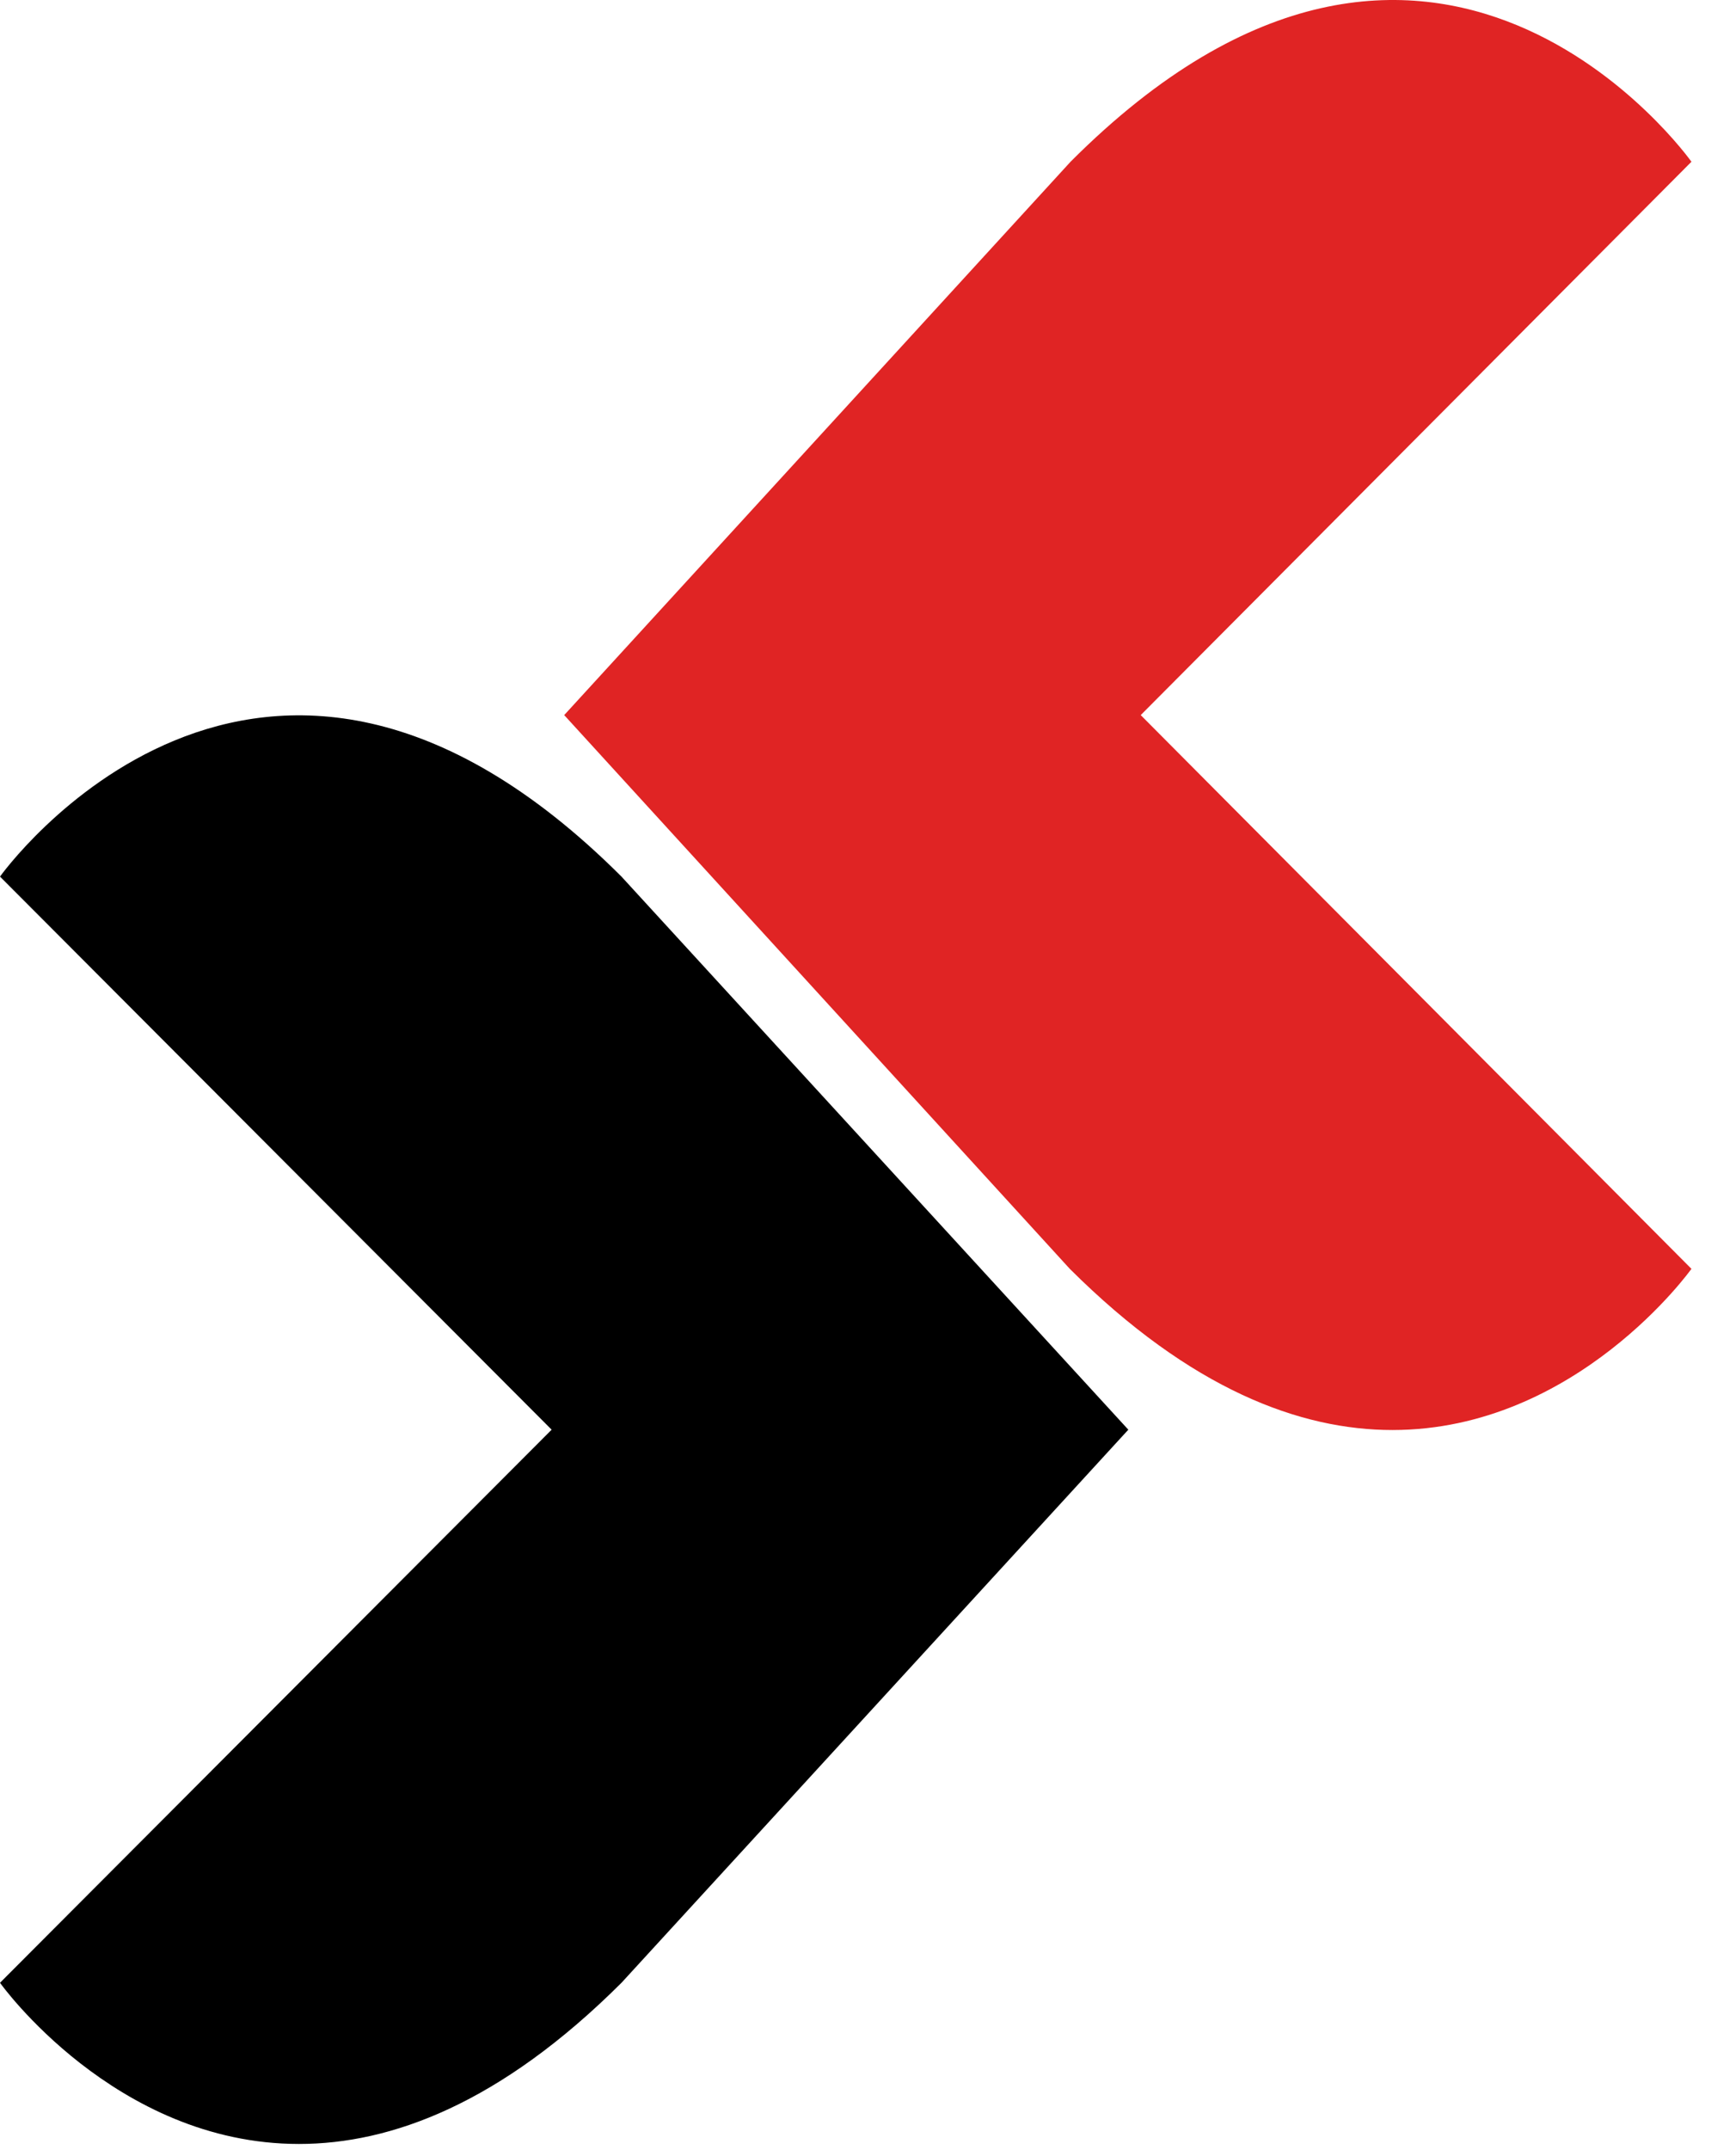 <svg width="21" height="26" viewBox="0 0 21 26" fill="none" xmlns="http://www.w3.org/2000/svg">
<path d="M12.941 15.343L6.825 8.647H13.799L20.461 15.343C20.461 15.343 19.074 17.291 16.845 17.292C15.731 17.292 14.408 16.804 12.941 15.343ZM6.825 8.647L12.95 1.956C17.343 -2.445 20.461 1.956 20.461 1.956L13.799 8.647H6.825Z" fill="#E02424"/>
<path d="M0 23.976L6.673 17.288H13.649L7.518 23.976C6.052 25.438 4.731 25.925 3.616 25.925C1.388 25.925 0 23.976 0 23.976ZM6.673 17.288L0 10.6C0 10.6 3.123 6.212 7.518 10.6L13.649 17.288H6.673Z" fill="black"/>
</svg>
